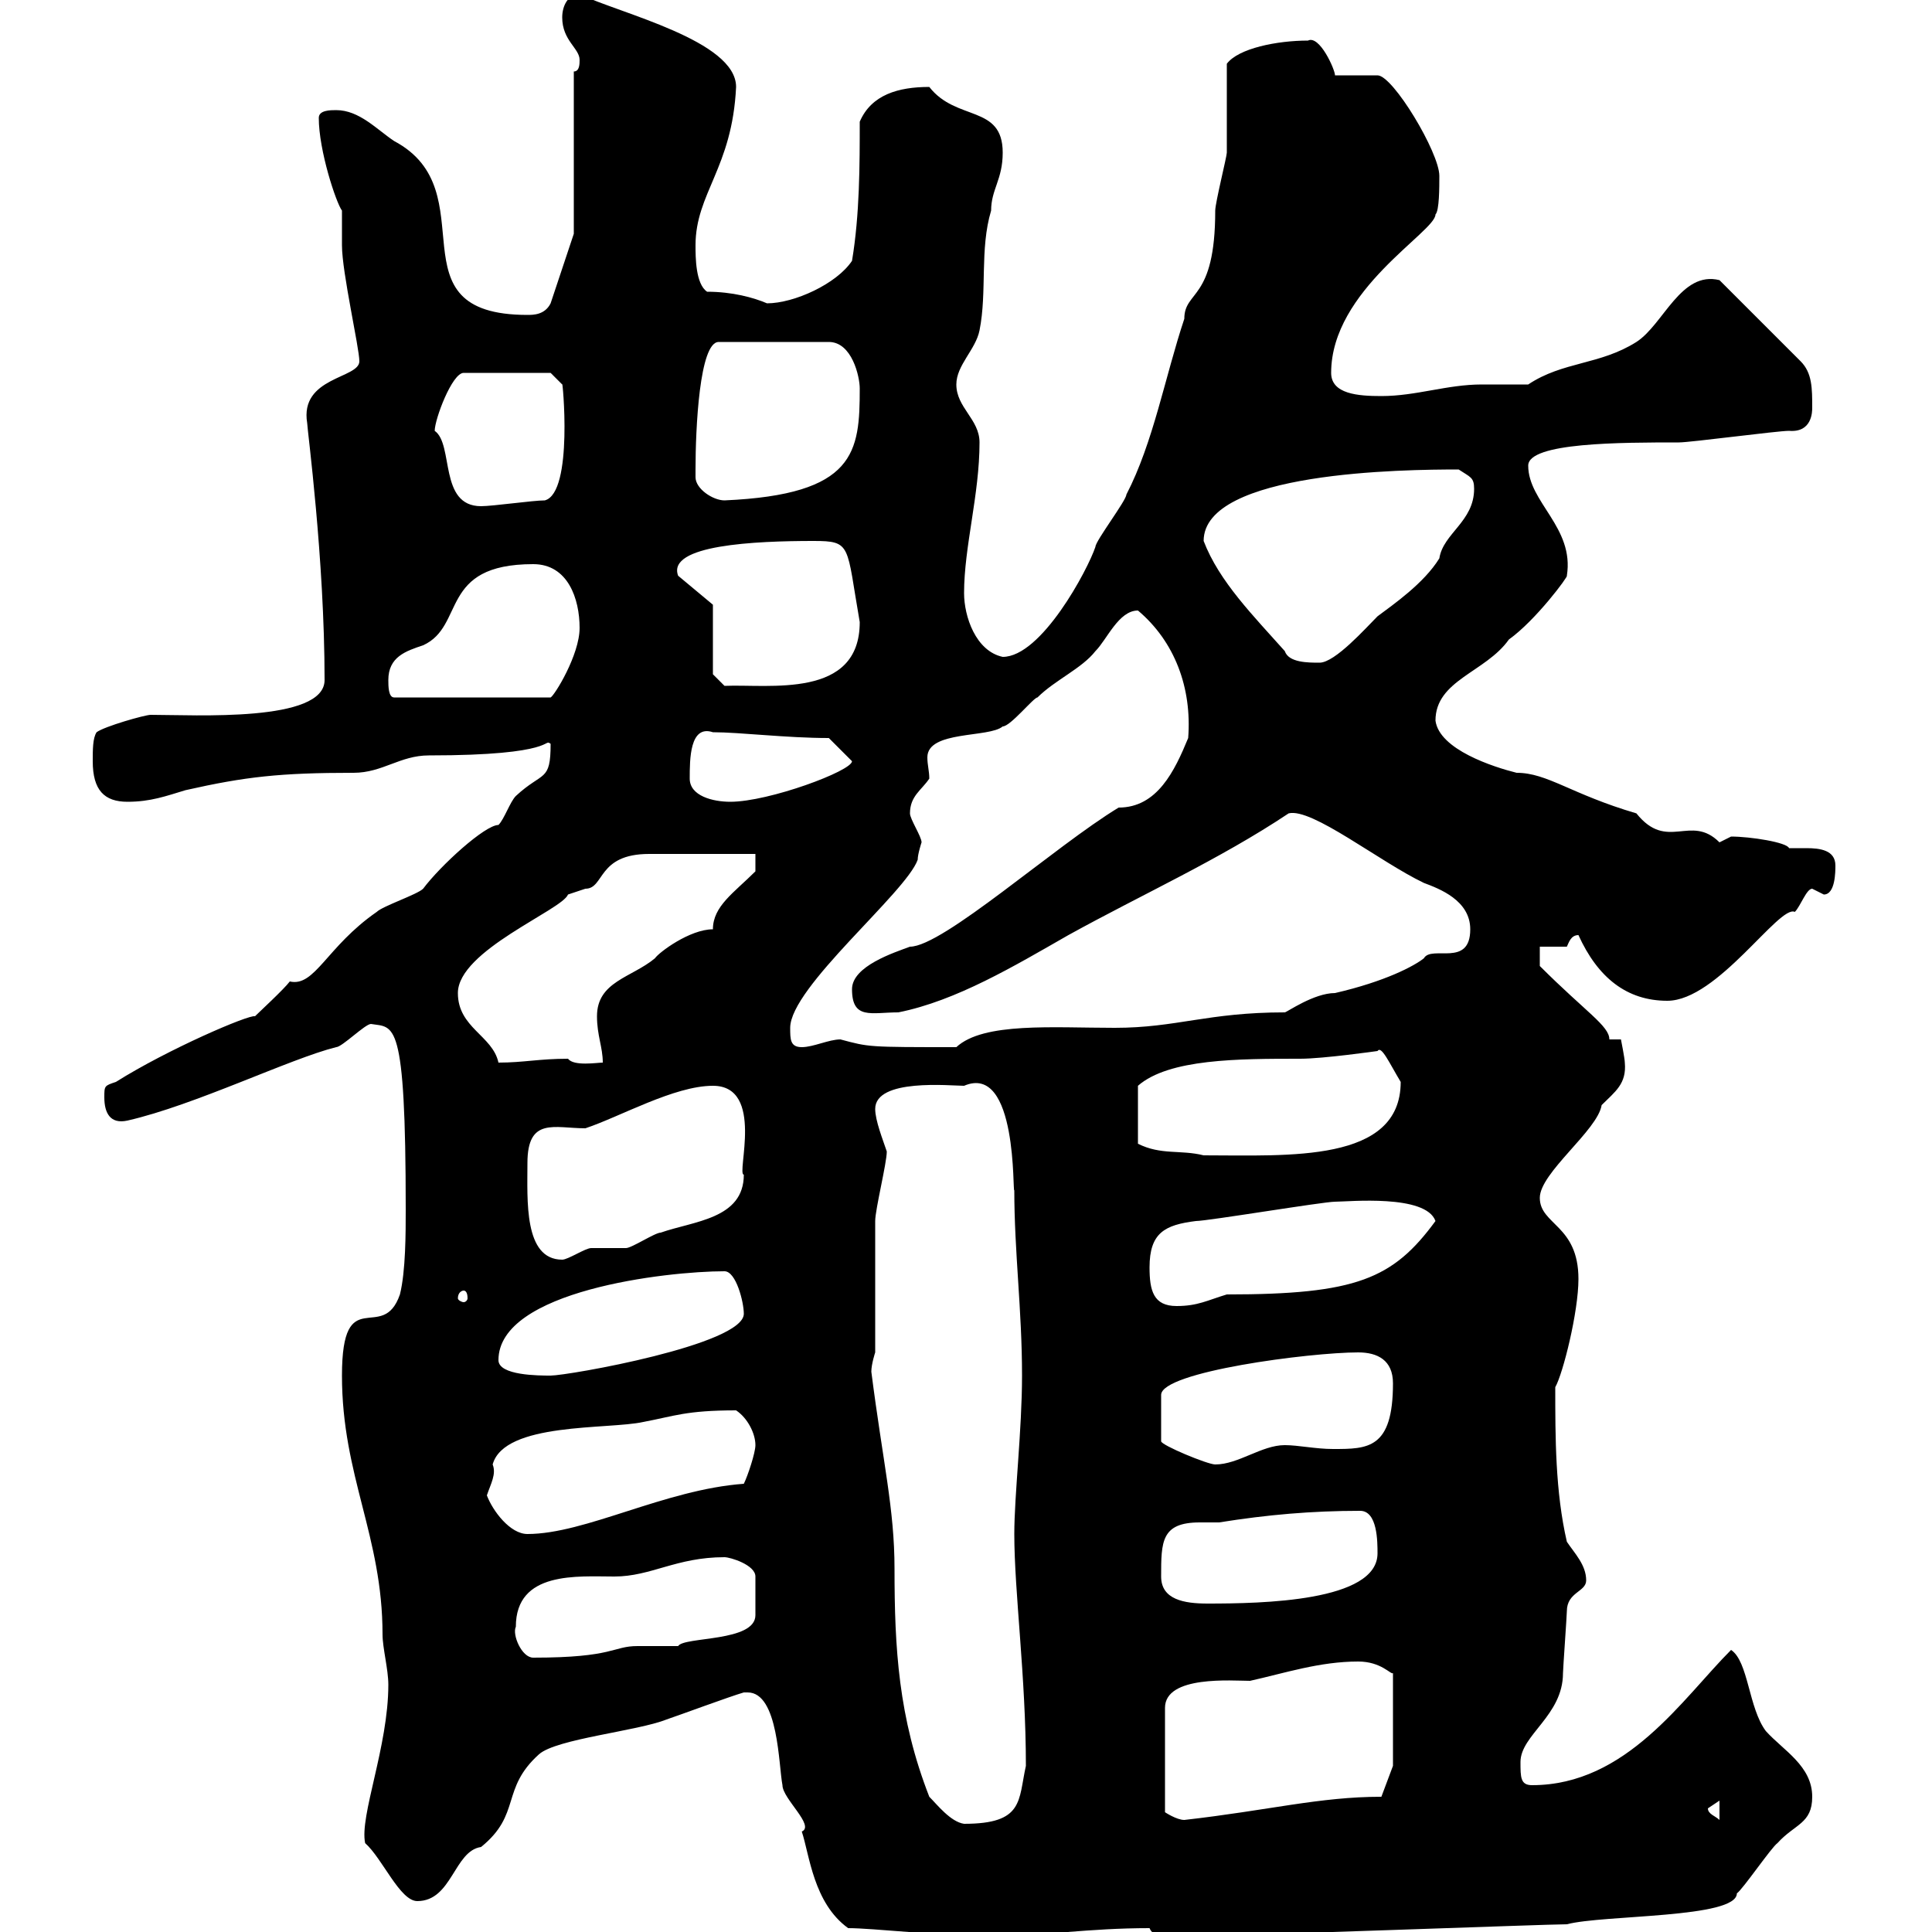 <svg xmlns="http://www.w3.org/2000/svg" xmlns:xlink="http://www.w3.org/1999/xlink" width="300" height="300"><path d="M116.10 262.80C120.90 262.80 120.90 274.20 121.50 277.20C121.50 279.30 126.60 283.50 124.50 284.40C125.70 288 126.30 295.50 131.70 299.40C135.60 299.40 145.50 300.60 153.90 300.60C162.30 300.60 168.90 299.40 178.50 299.40C179.10 300.90 180.90 300.60 183.90 300.60C193.20 300.60 240 298.80 243.30 298.80C249 297.30 269.70 297.90 269.70 294C270.60 293.40 275.10 286.80 276 286.20C278.70 283.20 281.40 283.20 281.40 279C281.40 274.20 276.90 271.80 274.20 268.80C271.50 265.20 271.50 258 268.80 256.20C261.30 263.70 252.60 277.20 237.90 277.20C236.10 277.20 236.10 276 236.10 273.60C236.10 269.40 242.70 266.40 242.70 259.80C242.70 259.20 243.30 250.80 243.30 250.20C243.30 247.20 246.30 247.20 246.30 245.40C246.30 243 244.50 241.20 243.30 239.40C241.50 231.60 241.50 223.20 241.50 215.40C242.70 213.30 245.10 203.70 245.10 198.60C245.10 190.20 239.10 190.20 239.10 186C239.10 182.10 248.10 175.50 248.70 171.60C250.80 169.50 252.60 168.30 252.30 165C252.30 164.40 251.70 161.40 251.70 161.40L249.90 161.40C249.90 159.30 246.30 157.20 239.10 150L239.10 147L243.30 147C243.60 146.40 243.90 145.20 245.10 145.20C248.10 151.80 252.60 155.40 258.90 155.40C266.70 155.40 276.30 140.40 278.70 141.60C279.60 140.70 280.50 138 281.40 138C281.40 138 283.20 138.90 283.20 138.90C285 138.90 285 135.30 285 134.40C285 132 282.60 131.70 280.50 131.70C279.30 131.70 278.70 131.70 277.80 131.70C277.50 130.80 271.80 129.90 268.80 129.90C268.80 129.90 267 130.80 267 130.80C262.50 126.30 258.90 132.30 254.10 126.30C243.90 123.30 240.30 120 235.50 120C231.90 119.10 223.50 116.40 222.90 111.90C222.90 105.60 230.70 104.40 234.30 99.30C238.50 96.30 243.60 89.40 243.30 89.40C244.50 81.90 237.30 78 237.30 72.30C237.30 68.70 251.70 68.70 260.70 68.70C262.50 68.70 276 66.90 277.80 66.90C281.40 67.20 281.40 63.90 281.40 63.30C281.40 60.30 281.40 57.90 279.60 56.10L267 43.50C261 42 258.30 50.40 254.10 53.10C248.40 56.70 242.70 56.10 237.30 59.70C236.10 59.70 230.70 59.70 230.10 59.70C224.70 59.70 219.90 61.50 214.50 61.50C210.90 61.50 206.70 61.20 206.70 57.90C206.70 45 222.90 36 222.90 33.30C223.50 32.70 223.50 29.10 223.50 27.30C223.50 23.70 216.30 11.70 213.90 11.70C212.70 11.70 208.50 11.70 207.30 11.70C207.30 10.80 204.90 5.40 203.10 6.30C198.30 6.30 192.30 7.50 190.50 9.90C190.50 11.70 190.50 21.90 190.50 23.70C190.50 24.30 188.70 31.50 188.70 32.70C188.70 46.80 183.90 45 183.90 49.50C180.90 58.50 179.10 68.70 174.90 76.80C174.90 77.70 170.10 84 170.10 84.90C168.90 88.50 161.70 102 155.70 102C151.50 101.10 149.70 95.70 149.70 92.10C149.70 84.90 152.10 76.80 152.10 68.70C152.10 65.10 148.50 63.30 148.50 59.70C148.50 56.70 151.50 54.30 152.10 51.30C153.30 45.30 152.10 38.70 153.90 32.70C153.90 29.40 155.70 27.90 155.70 23.70C155.70 16.20 148.50 18.90 144.30 13.50C139.50 13.50 135.30 14.70 133.50 18.90C133.50 25.50 133.50 33.30 132.30 40.50C129.90 44.10 123.30 47.10 119.10 47.10C117 46.20 113.70 45.30 109.80 45.30C108 44.10 108 39.90 108 38.10C108 30 113.70 26.10 114.30 13.50C114.30 6.30 96.30 2.10 90-0.90C88.20-0.90 87.30 0.90 87.30 2.70C87.30 6.30 90 7.50 90 9.30C90 9.90 90 11.10 89.10 11.10L89.10 36.30L85.50 47.10C84.60 48.90 82.80 48.90 81.90 48.90C60.30 48.90 75.90 29.70 61.20 21.90C58.50 20.10 55.80 17.10 52.20 17.10C51.30 17.10 49.50 17.10 49.50 18.30C49.50 23.40 52.20 31.50 53.10 32.70C53.10 33.30 53.10 36.90 53.10 38.10C53.10 42.30 55.80 54 55.80 56.10C55.80 58.80 46.50 58.50 47.70 65.70C47.70 66.60 50.40 86.70 50.40 105.60C50.40 112.20 30.30 111 23.40 111C22.50 111 16.20 112.80 15 113.70C14.40 114.60 14.40 116.40 14.40 118.20C14.40 122.70 16.20 124.50 19.80 124.50C23.40 124.50 25.80 123.60 28.80 122.70C38.10 120.60 43.50 120 54.90 120C59.40 120 62.10 117.30 66.60 117.30C86.70 117.30 84.30 114.60 85.50 115.50C85.50 121.50 84.30 119.70 80.10 123.60C79.20 124.50 78.30 127.20 77.40 128.10C75.30 128.10 68.40 134.40 65.70 138C64.80 138.90 59.40 140.70 58.50 141.60C50.70 147 48.90 153.30 45 152.40C44.10 153.60 40.20 157.20 39.60 157.80C38.70 157.50 26.10 162.90 18 168C16.20 168.60 16.20 168.60 16.20 170.40C16.20 172.80 17.10 174.60 19.80 174C30.30 171.60 45 164.40 52.20 162.60C53.10 162.60 56.70 159 57.60 159C61.20 159.60 63 157.80 63 187.80C63 191.40 63 197.40 62.10 201C59.40 208.80 53.10 198.90 53.10 213.60C53.10 229.20 59.40 238.50 59.40 253.80C59.40 255.90 60.30 259.20 60.30 261.60C60.30 271.20 55.80 282 56.70 286.20C59.40 288.60 62.10 295.20 64.80 295.20C70.20 295.20 70.50 287.40 74.70 286.80C81 281.70 77.70 277.80 83.70 272.40C86.40 270 99 268.80 103.50 267C105.30 266.40 113.40 263.40 115.50 262.80C115.50 262.80 116.10 262.80 116.10 262.80ZM144.30 279C139.50 266.70 138.90 255.90 138.90 243.60C138.90 234.30 137.10 227.10 135.30 213C135.30 211.80 135.90 210 135.90 210C135.90 207.60 135.90 192 135.90 189.60C135.90 187.80 137.70 180.60 137.70 178.80C137.10 177 135.90 174 135.90 172.20C135.90 167.40 147.60 168.60 149.70 168.60C158.10 165 157.20 185.70 157.50 184.80C157.50 194.40 158.70 203.40 158.70 213.60C158.70 222 157.50 232.20 157.50 238.20C157.50 247.20 159.30 260.40 159.30 274.20C158.10 279.60 159 283.20 149.70 283.20C147.60 282.90 145.50 280.20 144.30 279ZM210.90 258C214.50 258 216 260.10 216.30 259.80L216.30 274.20L214.50 279C204.90 279 197.10 281.10 183.90 282.60C182.70 282.60 180.90 281.40 180.90 281.40L180.90 265.20C180.90 260.10 191.40 261 194.10 261C199.50 259.80 204.90 258 210.90 258ZM265.20 280.80C265.20 280.80 267 279.60 267 279.60L267 282.60C266.40 282 265.20 281.70 265.20 280.80ZM80.10 252.60C80.10 243.90 89.70 244.80 95.40 244.80C101.10 244.80 105 241.80 112.50 241.80C113.40 241.80 117.30 243 117.30 244.80L117.30 250.80C117.30 255 106.20 254.10 105.30 255.60C104.40 255.60 99.90 255.60 99 255.60C95.10 255.60 95.40 257.40 82.80 257.40C81 257.40 79.50 253.80 80.10 252.60ZM180.30 244.80C180.30 239.40 180.30 236.40 186.30 236.40C187.50 236.40 188.70 236.40 189.30 236.40C196.80 235.20 203.70 234.60 211.20 234.60C213.90 234.60 213.90 239.40 213.90 241.20C213.90 248.70 195.90 249 187.50 249C183.90 249 180.30 248.40 180.30 244.80ZM75.60 232.20C76.20 230.40 77.10 228.90 76.50 227.40C78.30 220.80 94.50 222 99.90 220.80C104.70 219.90 106.50 219 114.30 219C116.10 220.20 117.30 222.60 117.30 224.40C117.30 225.60 116.10 229.20 115.50 230.40C103.20 231.30 90.90 238.20 81.90 238.20C79.20 238.20 76.50 234.60 75.60 232.20ZM210.90 210C213.90 210 216.30 211.20 216.30 214.80C216.30 225 212.40 225 207 225C204.30 225 201.60 224.40 199.50 224.40C195.90 224.40 192.30 227.40 188.70 227.40C187.50 227.40 180.30 224.40 180.30 223.80L180.30 216.60C180.30 213 203.40 210 210.90 210ZM77.40 211.20C77.40 200.40 103.50 197.40 112.50 197.40C114.30 197.40 115.50 202.20 115.50 204C115.50 208.80 88.20 213.60 85.50 213.60C83.70 213.60 77.40 213.60 77.40 211.20ZM178.50 196.80C178.50 191.40 180.90 190.20 185.70 189.60C187.50 189.60 205.50 186.60 207.30 186.60C209.40 186.60 221.40 185.40 222.90 189.60C216.30 198.60 210.60 201 190.50 201C187.50 201.90 186 202.80 182.70 202.80C179.10 202.80 178.50 200.40 178.50 196.80ZM72 200.40C72.30 200.40 72.60 200.70 72.60 201.60C72.60 201.90 72.30 202.20 72 202.20C71.70 202.20 71.10 201.90 71.10 201.60C71.10 200.70 71.70 200.40 72 200.40ZM81.90 180.60C81.90 173.40 86.10 175.20 90.90 175.20C96.30 173.40 104.70 168.60 110.70 168.60C118.80 168.60 114.30 182.40 115.50 182.40C115.50 189.30 107.70 189.60 102.60 191.40C101.70 191.40 98.10 193.80 97.20 193.80C96.30 193.80 92.70 193.80 91.80 193.80C90.90 193.80 88.20 195.60 87.30 195.60C81.30 195.60 81.90 186.30 81.90 180.60ZM213.90 163.20C214.50 162.30 215.70 165 217.50 168C217.50 180.60 200.10 179.40 186.90 179.40C183.30 178.50 180.30 179.40 176.70 177.60L176.70 168.60C181.50 164.40 192.30 164.40 201.90 164.40C205.50 164.40 213.90 163.20 213.90 163.20ZM71.10 154.20C71.10 147.60 87.30 141.30 88.20 138.90C88.20 138.90 90.90 138 90.90 138C93.90 138 92.70 132.60 100.80 132.60C103.50 132.60 114.30 132.60 117.30 132.60L117.30 135.30C114 138.60 110.70 140.70 110.70 144.30C107.10 144.30 102.30 147.90 101.70 148.80C98.10 151.80 92.70 152.40 92.70 157.80C92.70 160.80 93.60 162.60 93.60 165C92.70 165 89.10 165.60 88.20 164.40C83.70 164.40 81.30 165 77.40 165C76.50 160.80 71.10 159.60 71.10 154.20ZM122.70 159.60C122.70 153.30 140.70 138.60 142.50 133.50C142.50 132.60 143.10 130.80 143.10 130.80C143.10 129.90 141.30 127.20 141.30 126.30C141.30 123.60 143.10 122.70 144.30 120.90C144.30 119.70 144 118.80 144 117.60C144 113.40 153.60 114.60 155.70 112.80C156.90 112.80 160.50 108.30 161.10 108.30C163.80 105.60 168 103.80 170.10 101.10C171.90 99.30 173.70 94.80 176.70 94.80C182.40 99.60 185.10 106.80 184.50 114.60C182.40 119.70 179.70 125.40 173.70 125.40C163.80 131.40 146.40 147 141.30 147C138.90 147.90 132.30 150 132.30 153.60C132.30 158.40 135.30 157.20 139.50 157.20C148.50 155.40 157.50 150 165.90 145.20C177.30 138.90 189.30 133.50 200.10 126.30C203.70 125.40 214.20 133.80 221.10 137.10C223.50 138 228.30 139.80 228.30 144.30C228.30 150.30 222.30 146.70 221.10 148.80C219.60 150 215.10 152.40 207.30 154.20C204 154.20 199.80 157.20 199.50 157.20C187.50 157.20 182.70 159.60 173.10 159.60C163.50 159.60 152.70 158.70 148.50 162.60C134.70 162.60 135 162.60 130.50 161.40C128.70 161.40 126.30 162.60 124.50 162.60C122.70 162.60 122.70 161.40 122.70 159.60ZM107.10 120.90C107.10 117.90 107.10 112.50 110.70 113.70C114.90 113.70 122.10 114.60 128.70 114.60L132.30 118.20C132.30 119.70 119.40 124.50 113.40 124.50C110.70 124.50 107.10 123.60 107.10 120.90ZM60.30 105.60C60.30 102 63 101.10 65.70 100.20C72.30 97.20 68.10 87.60 82.80 87.60C88.20 87.60 90 93 90 97.50C90 101.70 86.10 108 85.50 108.30L61.20 108.30C60.30 108.30 60.30 106.50 60.30 105.60ZM110.70 104.70L110.70 93.90L105.30 89.40C103.50 84.60 117.30 84 126.30 84C132.30 84 131.40 84.60 133.50 96.60C133.50 108.60 119.40 106.20 112.50 106.50ZM186.90 84C186.90 73.20 218.10 72.90 226.50 72.90C228.30 74.10 228.90 74.10 228.90 75.90C228.90 81 224.10 82.80 223.50 86.70C221.10 90.60 216.30 93.90 213.90 95.70C212.10 97.50 207.30 102.90 204.90 102.90C203.10 102.90 200.10 102.90 199.50 101.10C194.70 95.70 189.30 90.30 186.90 84ZM67.50 66.90C67.50 65.10 70.20 57.90 72 57.90L85.50 57.90L87.30 59.70C87.30 58.50 89.10 76.50 84.60 77.70C82.80 77.70 76.50 78.60 74.70 78.60C68.10 78.60 70.50 69 67.50 66.90ZM108 74.10C108 72.90 108 72.90 108 72.90C108 66.60 108.60 53.10 111.60 53.10L128.70 53.10C132.30 53.10 133.50 58.50 133.50 60.30C133.50 70.20 132.90 76.80 112.50 77.70C110.70 77.70 108 75.90 108 74.10Z"/></svg>